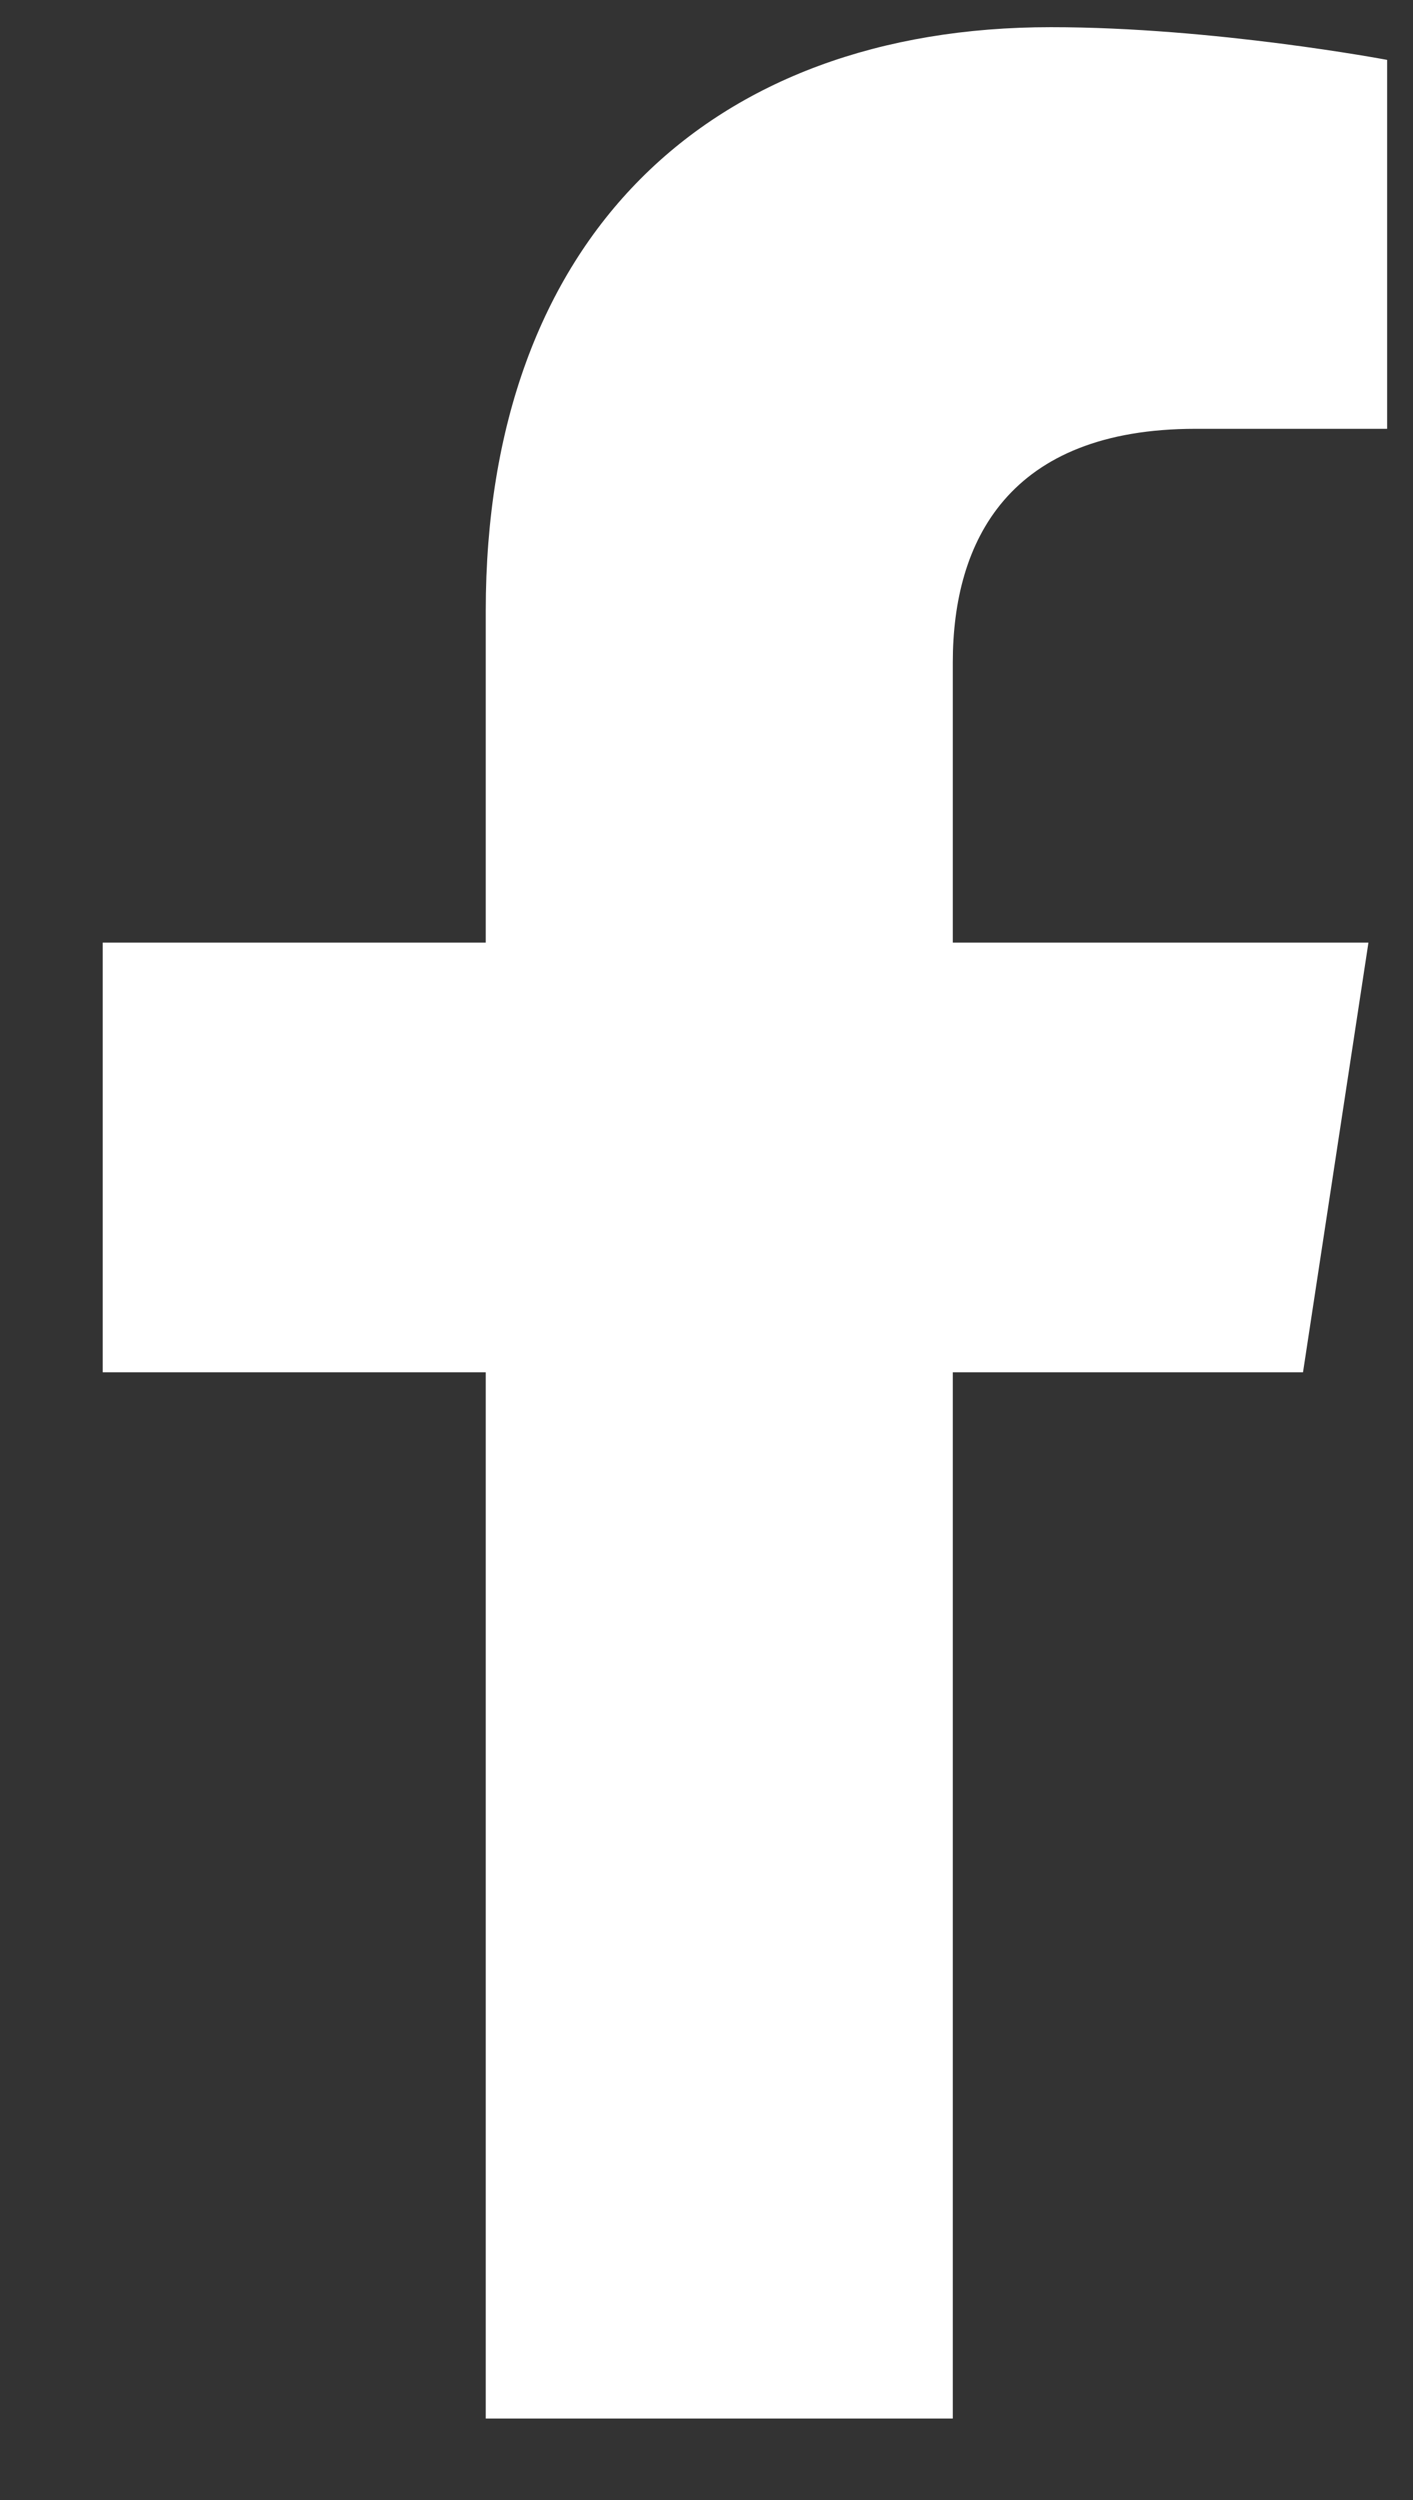 <svg width="13" height="23" viewBox="0 0 13 23" fill="none" xmlns="http://www.w3.org/2000/svg">
<rect x="0" y="0" width="13" height="23" fill="#333333" stroke="none"/>
<path d="M11.988 12.625L12.59 8.672H8.766V6.094C8.766 4.977 9.281 3.945 11 3.945H12.762V0.551C12.762 0.551 11.172 0.25 9.668 0.25C6.531 0.25 4.469 2.184 4.469 5.621V8.672H0.945V12.625H4.469V22.25H8.766V12.625H11.988Z" fill="white"/>
</svg>
